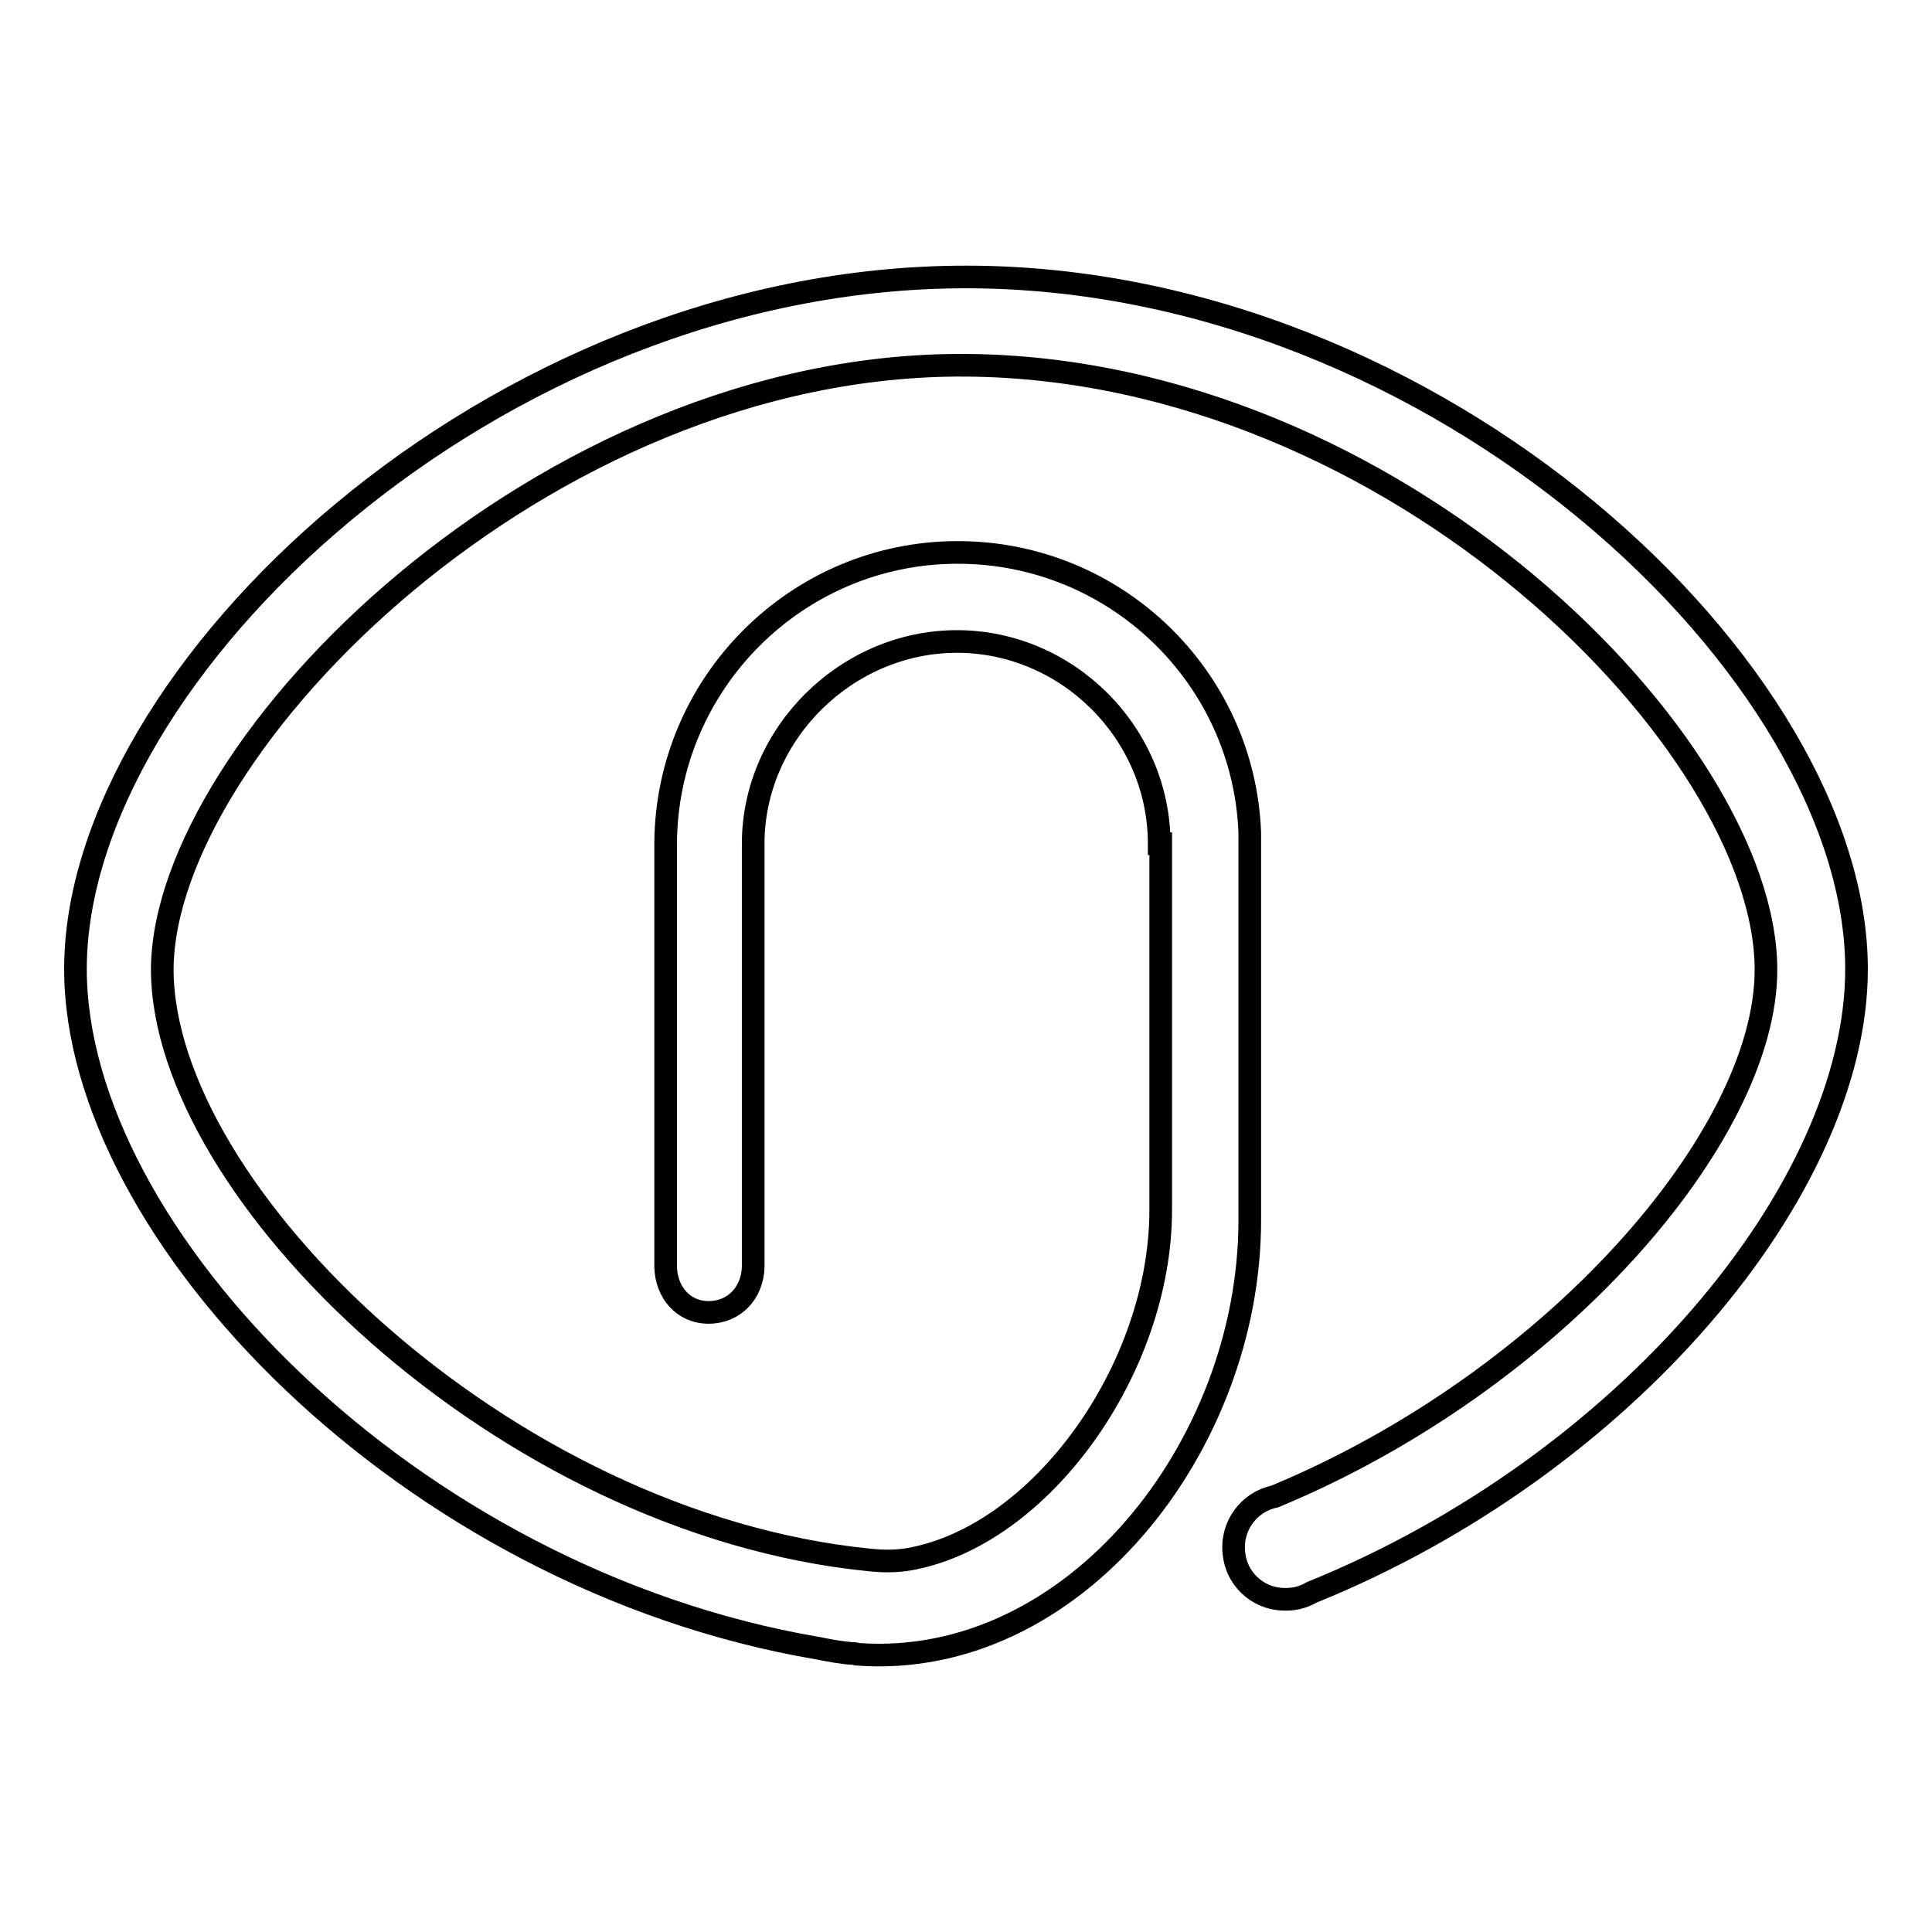 <?xml version="1.0" encoding="utf-8"?>
<!-- Svg Vector Icons : http://www.onlinewebfonts.com/icon -->
<!DOCTYPE svg PUBLIC "-//W3C//DTD SVG 1.1//EN" "http://www.w3.org/Graphics/SVG/1.1/DTD/svg11.dtd">
<svg version="1.1" xmlns="http://www.w3.org/2000/svg" xmlns:xlink="http://www.w3.org/1999/xlink" x="0px" y="0px" viewBox="0 0 256 256" enable-background="new 0 0 256 256" xml:space="preserve">
<g><g><path stroke-width="3" fill-opacity="0" stroke="#000000"  d="M128,36.7c-62.7,0-118,52.5-118,91.7c0,35.1,44.2,80.8,98.4,90l0,0c1.5,0.3,3.1,0.6,4.6,0.7c0.2,0,0.4,0,0.6,0.1l0,0c28.6,2.1,52-27.5,52-57.5v-51.4h0c-0.8-20.6-17.8-37.1-38.7-37.1c-21.3,0-38.6,17.3-38.7,38.6c0,0,0,0,0,0v56.1l0,0c0.1,3.3,2.3,6,5.7,6c3.4,0,5.8-2.6,5.9-6h0v-56.1l0,0c0-14.6,12.4-26.8,27-26.8c14.6,0,26.8,12.1,26.8,26.8h0.2v48.5c0,21.1-15.9,43.2-33.3,46.3c-1.7,0.3-3.5,0.3-5.3,0.1c-48.4-4.8-93.7-48.7-93.7-78.3C21.7,98.7,72,48,128,48.4c57,0.4,106,50.3,106,80.1c0,22.1-28.2,54.5-65.1,69.8c-3.4,0.7-5.8,3.9-5.4,7.5c0.3,3.3,3,5.9,6.3,6.1c1.5,0.1,2.8-0.2,4-0.9c41.5-16.8,72.2-53.4,72.2-82.6C246,89.1,190.7,36.7,128,36.7z"/></g></g>
</svg>